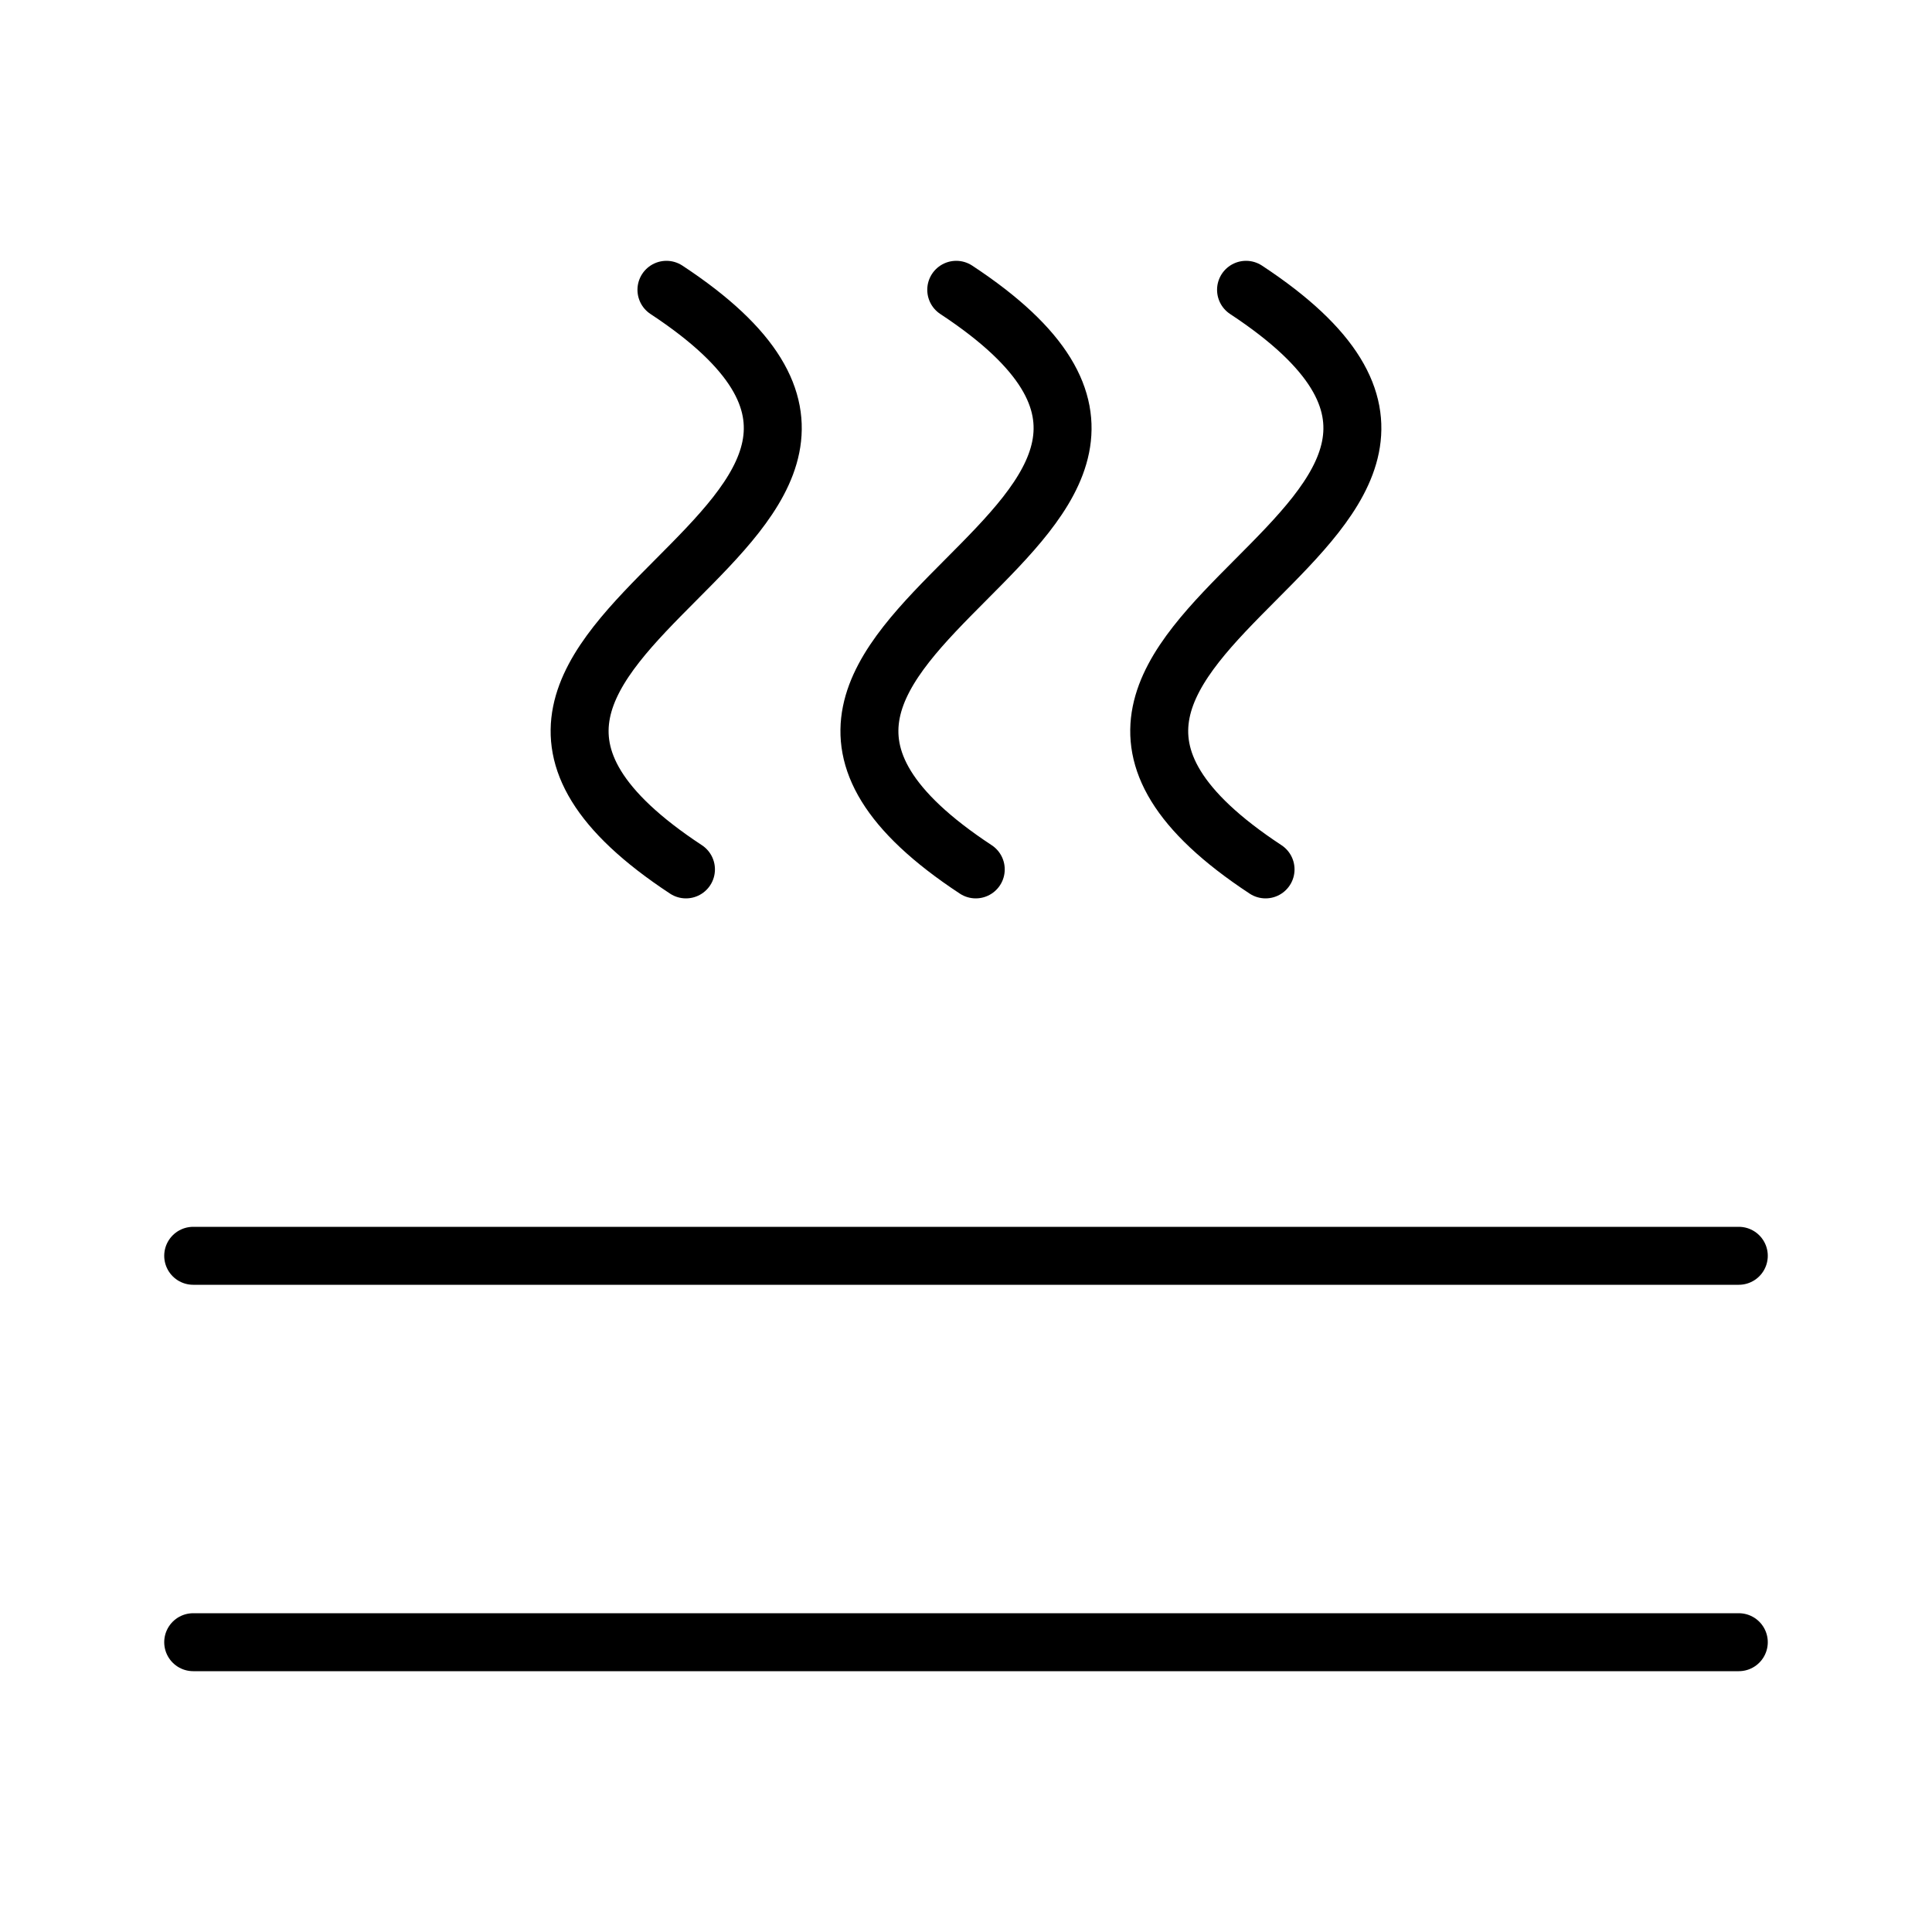<svg width="50" height="50" viewBox="0 0 20 20" fill="none" xmlns="http://www.w3.org/2000/svg">
<g clip-path="url(#clip0_3644_944)">
<path d="M18 17L2 17" stroke="black" stroke-width="0.6" stroke-linecap="round"></path>
<path d="M18 13L2 13" stroke="black" stroke-width="0.6" stroke-linecap="round"></path>
<path d="M13.101 9C9.37 6.545 16.63 5.455 12.899 3" stroke="black" stroke-width="0.6" stroke-linecap="round" stroke-linejoin="round"></path>
<path d="M10.101 9C6.37 6.545 13.63 5.455 9.899 3" stroke="black" stroke-width="0.6" stroke-linecap="round" stroke-linejoin="round"></path>
<path d="M7.101 9C3.37 6.545 10.63 5.455 6.899 3" stroke="black" stroke-width="0.6" stroke-linecap="round" stroke-linejoin="round"></path>
</g>
<defs>
<clipPath id="clip0_3644_944">
<rect width="20" height="20" fill="white"></rect>
</clipPath>
</defs>
</svg>
